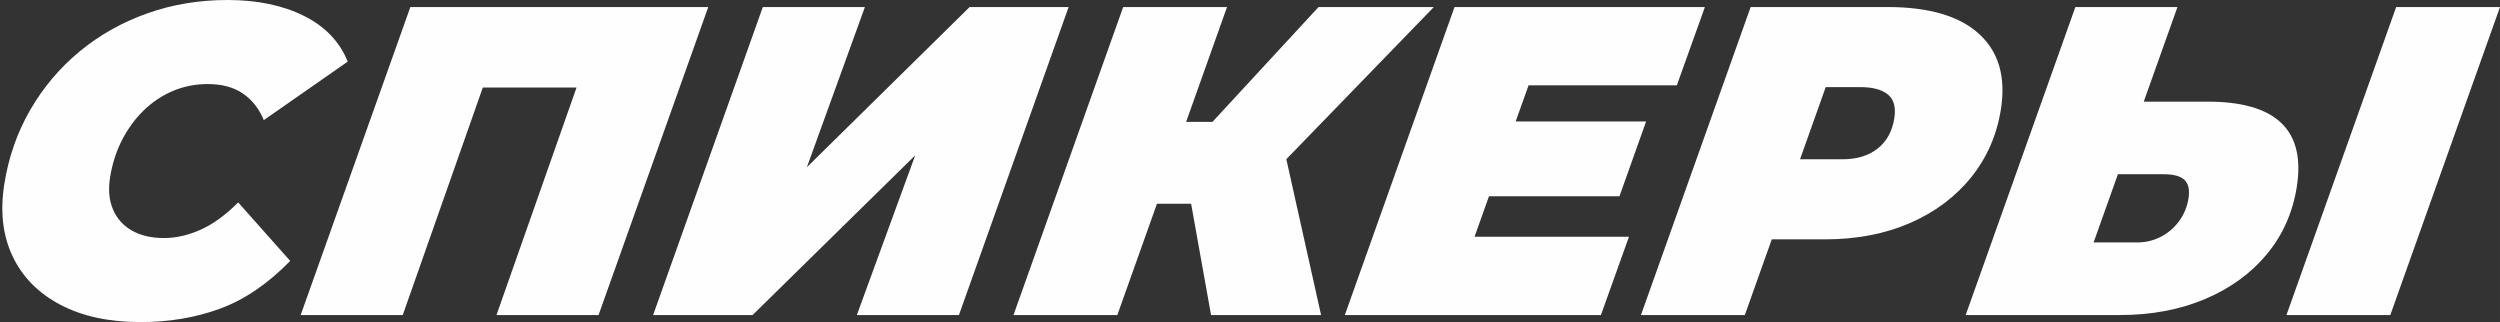 <?xml version="1.0" encoding="UTF-8"?> <svg xmlns="http://www.w3.org/2000/svg" xmlns:xlink="http://www.w3.org/1999/xlink" xmlns:xodm="http://www.corel.com/coreldraw/odm/2003" xml:space="preserve" width="693.282mm" height="89.32mm" version="1.1" style="shape-rendering:geometricPrecision; text-rendering:geometricPrecision; image-rendering:optimizeQuality; fill-rule:evenodd; clip-rule:evenodd" viewBox="0 0 2803.93 361.25"><rect x="0" y="0" width="2803.93" height="361.25" fill="#333333" stroke="none"/> <defs> <style type="text/css"> .fil0 {fill:#FEFEFE;fill-rule:nonzero} </style> </defs> <g id="Слой_x0020_1">  <path class="fil0" d="M157.83 361.25c-35.53,0 -65.61,-6.5 -90.23,-19.49 -24.62,-13 -42.44,-31.09 -53.46,-54.29 -11.02,-23.2 -14.14,-50.09 -9.36,-80.69 4.73,-30.27 14.41,-58.07 29.06,-83.4 14.65,-25.33 33.12,-47.21 55.41,-65.64 22.29,-18.42 47.54,-32.65 75.76,-42.69 28.22,-10.03 58.28,-15.05 90.2,-15.05 33.23,0 61.75,5.92 85.56,17.77 23.81,11.84 40.22,28.95 49.23,51.33l-94.15 65.64c-5.23,-12.83 -13.06,-22.78 -23.47,-29.86 -10.41,-7.07 -23.51,-10.61 -39.3,-10.61 -13.82,0 -26.8,2.55 -38.95,7.65 -12.15,5.1 -23.06,12.34 -32.75,21.71 -9.69,9.38 -17.84,20.48 -24.45,33.31 -6.61,12.83 -11.12,26.98 -13.54,42.44 -2.11,13.49 -1,25.33 3.33,35.53 4.33,10.2 11.4,18.1 21.22,23.69 9.82,5.59 21.8,8.39 35.95,8.39 13.49,0 27.22,-3.13 41.19,-9.38 13.97,-6.25 27.98,-16.45 42.04,-30.6l58.35 65.64c-25.06,25.66 -51.29,43.51 -78.69,53.55 -27.39,10.03 -57.05,15.05 -88.96,15.05z"></path> <polygon id="_1" class="fil0" points="337.22,353.35 460.25,7.9 794.36,7.9 671.32,353.35 556.83,353.35 655.3,73.53 671.68,98.21 516.23,98.21 550.19,73.53 451.71,353.35 "></polygon> <polygon id="_2" class="fil0" points="732.52,353.35 855.55,7.9 970.05,7.9 904.98,187.53 1087.5,7.9 1198.54,7.9 1075.51,353.35 961.01,353.35 1026.49,174.21 844.05,353.35 "></polygon> <path id="_3" class="fil0" d="M1136.7 353.35l123.03 -345.46 116.47 0 -123.04 345.46 -116.47 0zm127.58 -124.86l32.59 -91.79 130.78 0 -32.59 91.79 -130.78 0zm94.01 124.86l-29.01 -161.87 104.22 -54.29 48.17 216.16 -123.38 0zm70.45 -160.39l-110.83 -10.86 160.94 -174.21 129.3 0 -179.42 185.07z"></path> <path id="_4" class="fil0" d="M1692.25 136.21l153.98 0 -29.88 83.9 -153.98 0 29.88 -83.9zm-38.45 129.3l173.22 0 -31.48 87.84 -287.22 0 123.03 -345.46 280.81 0 -31.48 87.84 -166.31 0 -60.56 169.77z"></path> <path id="_5" class="fil0" d="M1840.45 353.35l123.04 -345.46 153.48 0c46.39,0 80.6,10.03 102.64,30.1 22.04,20.07 30.23,48.2 24.58,84.39 -4.52,28.95 -15.66,54.45 -33.41,76.49 -17.75,22.04 -40.66,39.15 -68.72,51.33 -28.06,12.17 -59.85,18.26 -95.38,18.26l-111.53 0 70.12 -50.83 -48.33 135.71 -116.47 0zm159.68 -121.9l-32.72 -52.81 99.2 0c16.12,0 29.25,-4.03 39.39,-12.09 10.14,-8.06 16.34,-19.33 18.6,-33.81 1.95,-12.5 -0.51,-21.47 -7.4,-26.9 -6.88,-5.43 -17.07,-8.14 -30.56,-8.14l-90.31 0 70.66 -54.29 -66.87 188.03z"></path> <path id="_6" class="fil0" d="M2475.96 114c76.66,0 110.03,31.75 100.11,95.25 -4.52,28.95 -15.7,54.2 -33.54,75.75 -17.84,21.55 -40.94,38.33 -69.3,50.34 -28.36,12.01 -60.31,18.01 -95.84,18.01l-172.73 0 123.03 -345.46 114.49 0 -37.79 106.1 71.56 0zm-78.95 157.92c9.54,0 18.43,-2.14 26.66,-6.42 8.23,-4.28 15.08,-10.2 20.54,-17.77 5.46,-7.57 8.91,-15.96 10.35,-25.17 1.49,-9.54 0.02,-16.45 -4.41,-20.73 -4.43,-4.28 -12.24,-6.42 -23.43,-6.42l-51.33 0 -27.24 76.49 48.86 0zm167.42 81.43l123.04 -345.46 116.47 0 -123.04 345.46 -116.47 0z"></path> </g> </svg> 